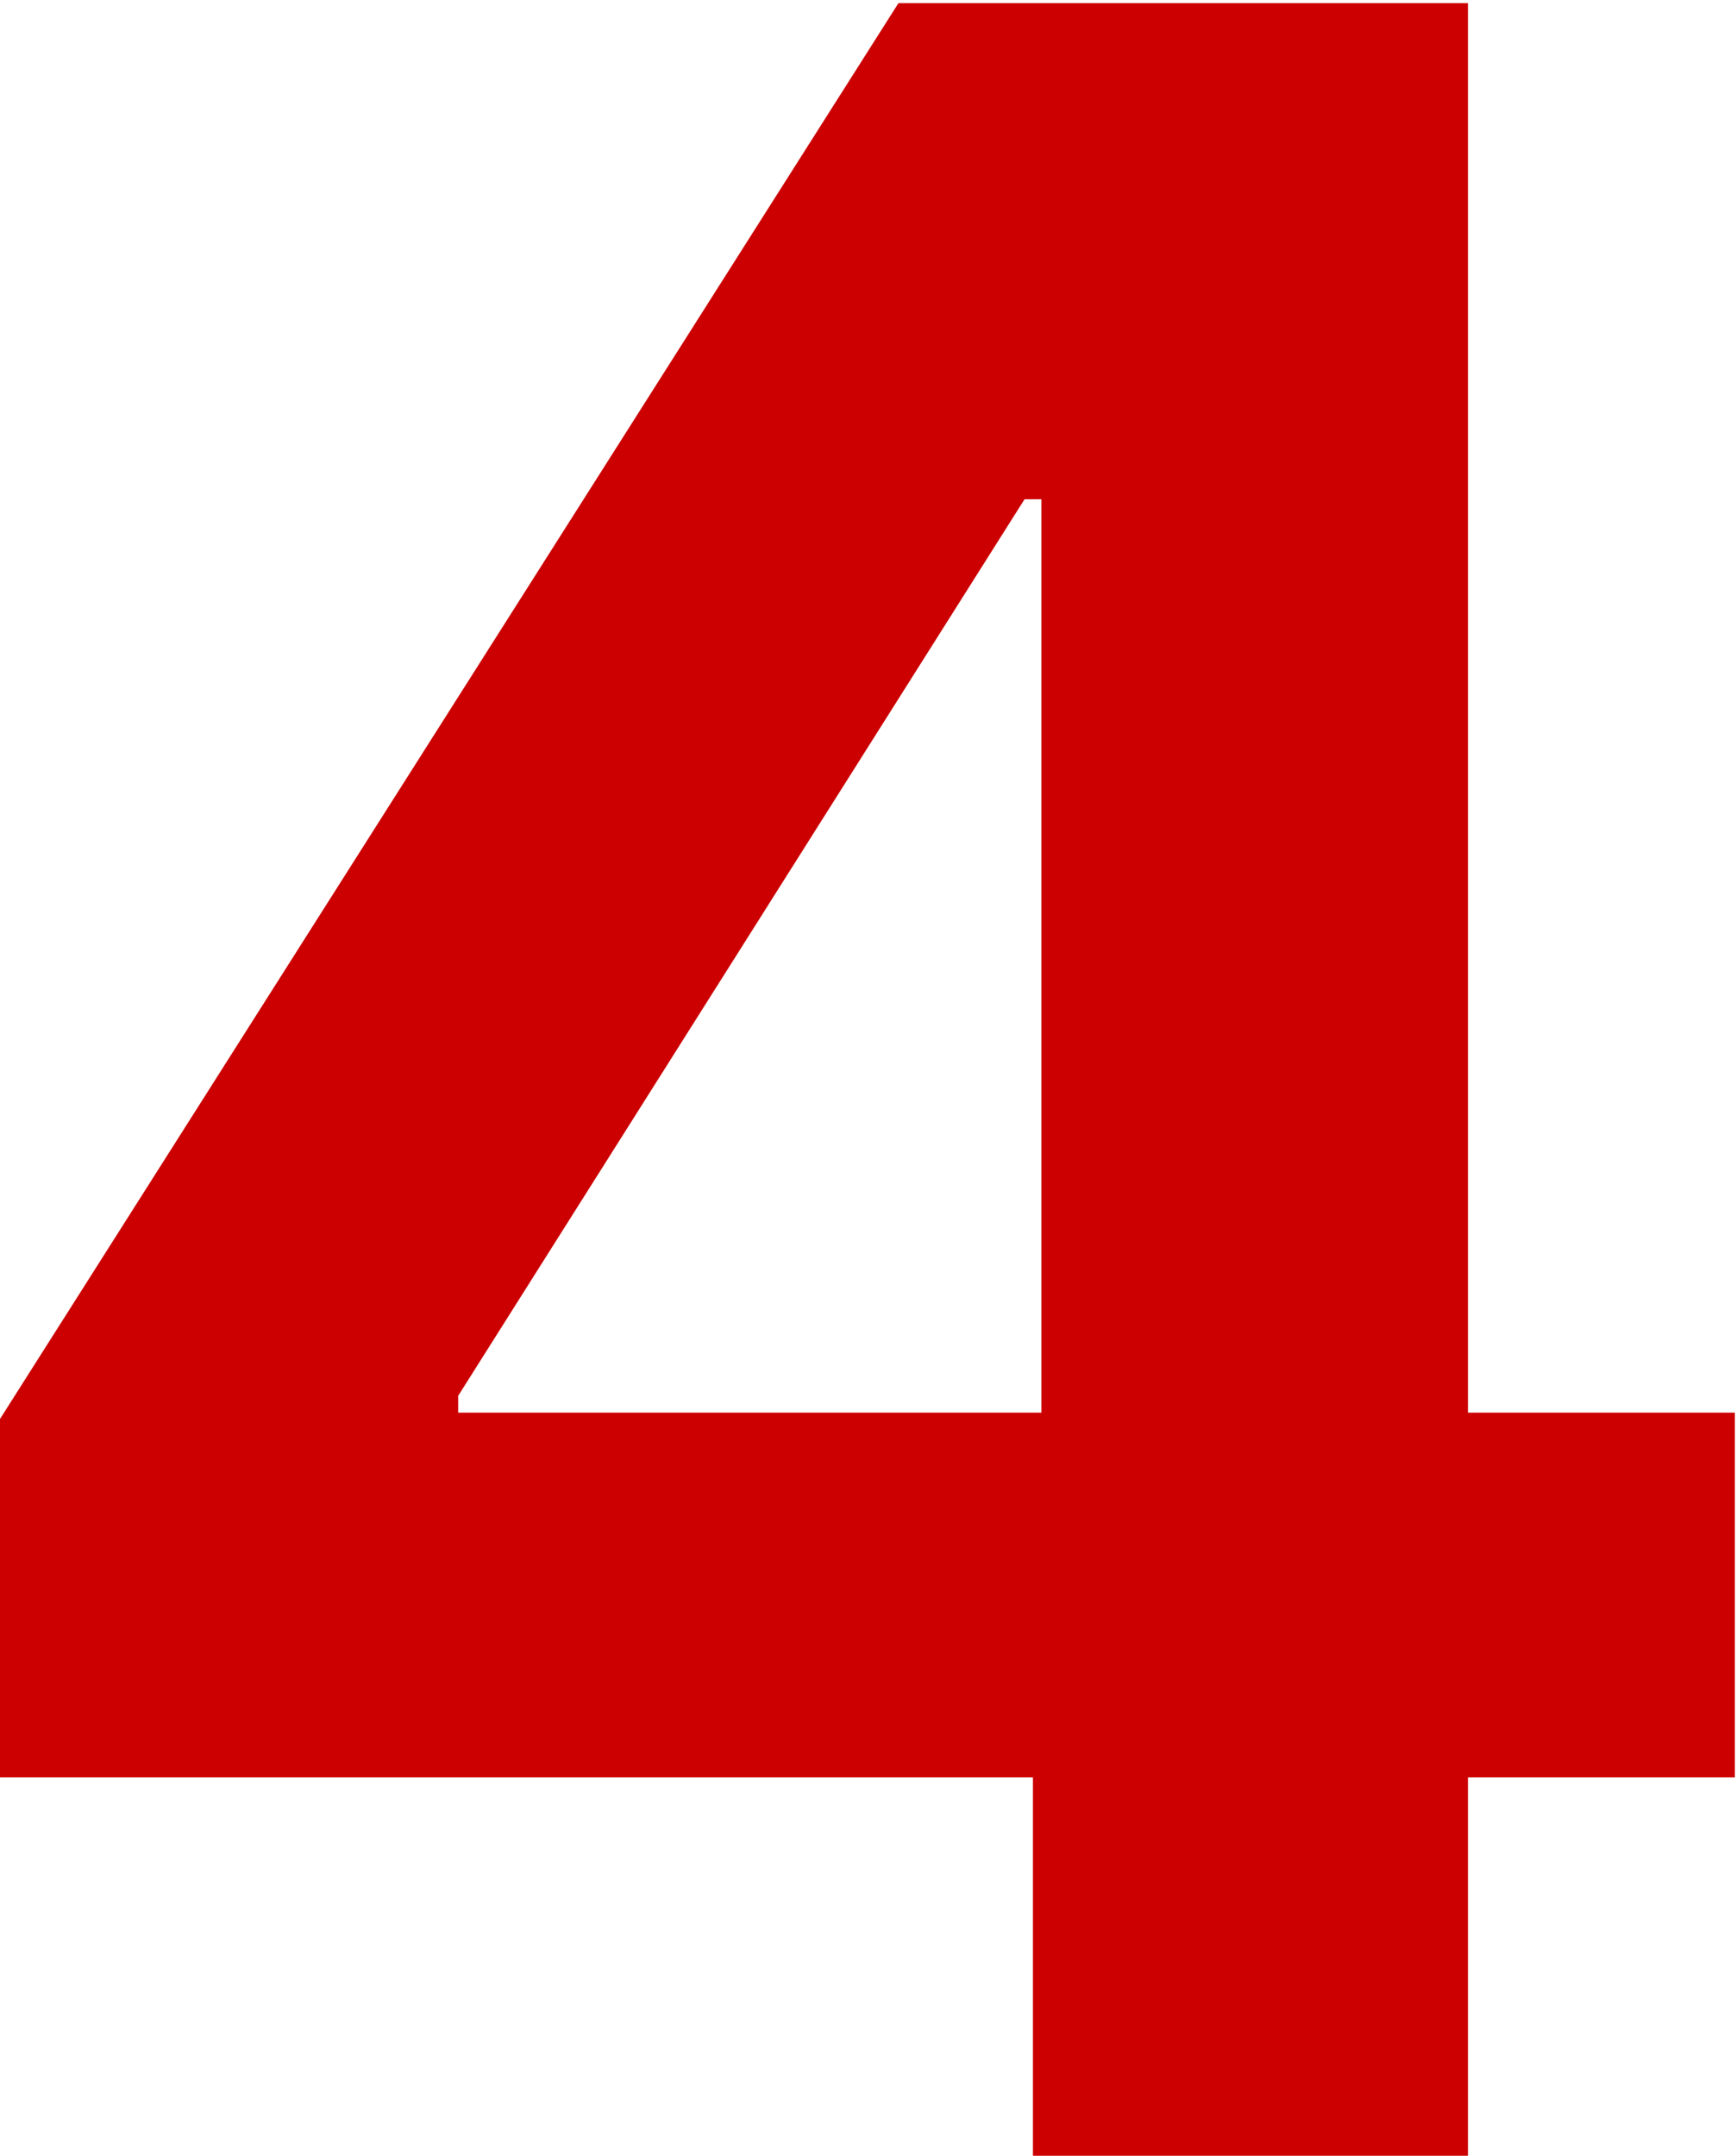 <svg width="352" height="437" viewBox="0 0 352 437" fill="none" xmlns="http://www.w3.org/2000/svg">
<path d="M0 360.296V287.64L182.173 0.637H244.815V101.205H207.741L92.898 282.952V286.361H351.776V360.296H0ZM209.446 437V338.137L211.151 305.963V0.637H297.656V437H209.446Z" fill="#CC0000"/>
</svg>
